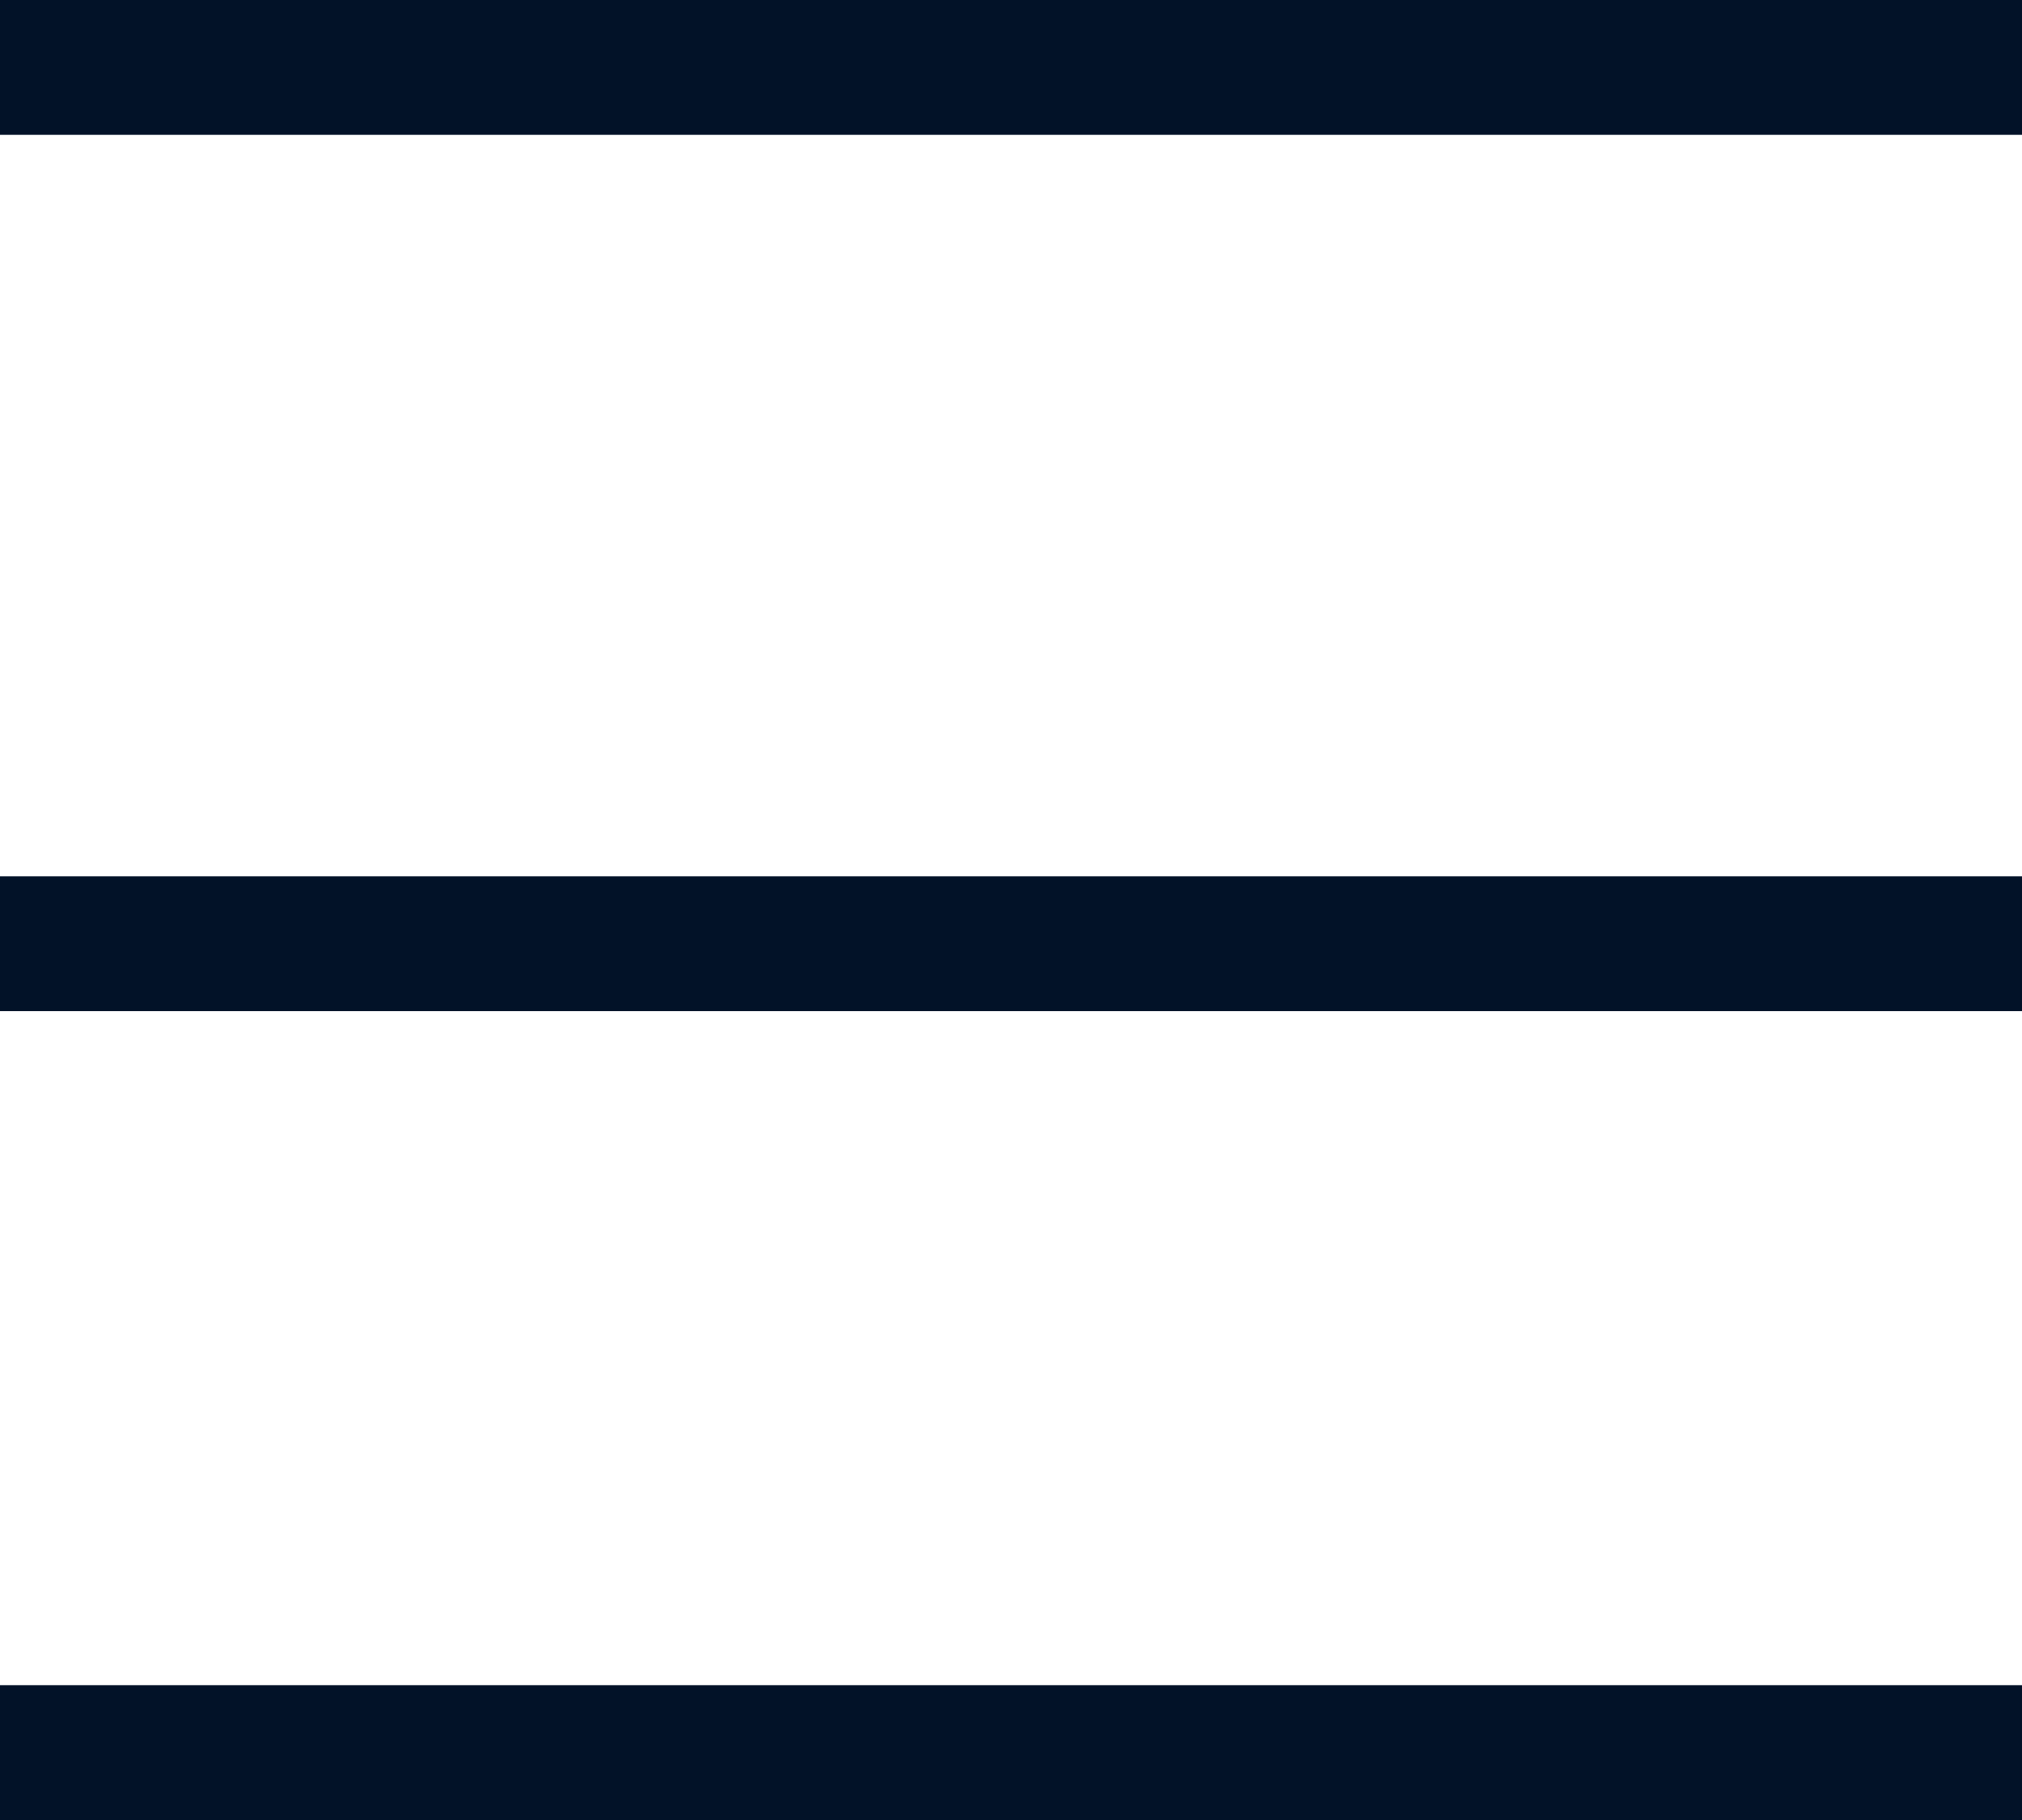 <?xml version="1.0" encoding="UTF-8"?> <svg xmlns="http://www.w3.org/2000/svg" xmlns:xlink="http://www.w3.org/1999/xlink" version="1.1" id="Layer_1" x="0px" y="0px" width="30px" height="27px" viewBox="0 0 30 27" xml:space="preserve"> <path fill="none" stroke="#021228" stroke-width="2" d="M0,1h30"></path> <path fill="none" stroke="#021228" stroke-width="2" d="M0,14h30"></path> <path fill="none" stroke="#021228" stroke-width="2" d="M0,26h30"></path> </svg> 